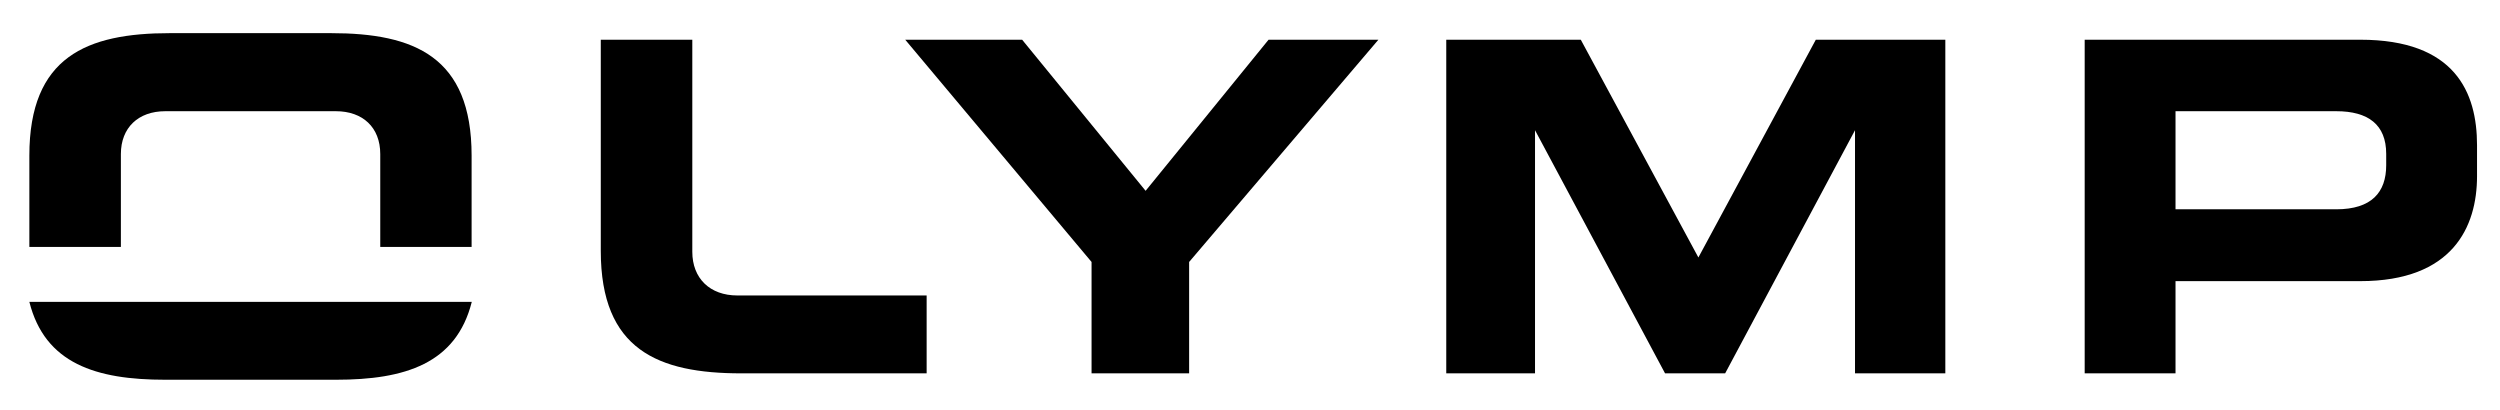 <?xml version="1.0" encoding="utf-8"?>
<!-- Generator: Adobe Illustrator 25.4.1, SVG Export Plug-In . SVG Version: 6.00 Build 0)  -->
<svg version="1.1" id="Ebene_1" xmlns="http://www.w3.org/2000/svg" xmlns:xlink="http://www.w3.org/1999/xlink" x="0px" y="0px"
	 viewBox="0 0 144.77 23.72" style="enable-background:new 0 0 144.77 23.72;" xml:space="preserve">
<style type="text/css">
	.st0{fill-rule:evenodd;clip-rule:evenodd;}
</style>
<g>
	<path d="M40.09,2.3v12.28c0,1.54,1.02,2.53,2.61,2.53h10.96v4.51H42.93c-4.82,0-8.14-1.36-8.14-7.09V2.3H40.09L40.09,2.3z"/>
	<polygon points="68.86,21.62 68.86,15.17 79.82,2.3 73.46,2.3 66.34,11.05 59.19,2.3 52.42,2.3 63.21,15.17 63.21,21.62 
		68.86,21.62 	"/>
	<polygon points="88.89,21.62 88.89,7.54 96.42,21.62 99.9,21.62 107.42,7.54 107.42,21.62 112.65,21.62 112.65,2.3 105.15,2.3 
		98.35,14.91 91.54,2.3 83.75,2.3 83.75,21.62 88.89,21.62 	"/>
	<path d="M27.32,17.48c-0.9,3.58-3.87,4.51-7.86,4.51h-9.9c-3.99,0-6.96-0.93-7.86-4.51H27.32L27.32,17.48z"/>
	<path d="M27.32,14.3h-5.3V8.92c0-1.54-1.01-2.48-2.57-2.48H9.57c-1.56,0-2.57,0.95-2.57,2.48v5.38h-5.3V9.01
		c0-5.73,3.33-7.09,8.14-7.09h9.33c4.82,0,8.14,1.36,8.14,7.09V14.3L27.32,14.3z"/>
	<path class="st0" d="M135.29,6.44c1.85,0,2.89,0.78,2.89,2.47v0.66c0,1.56-0.84,2.55-2.89,2.55h-9.31V6.44H135.29L135.29,6.44z
		 M125.98,21.62v-5.34h10.7c5.35,0,6.76-3.14,6.76-6.08V8.41c0-3.06-1.27-6.11-6.76-6.11h-15.96v19.32H125.98L125.98,21.62z"/>
</g>
</svg>
